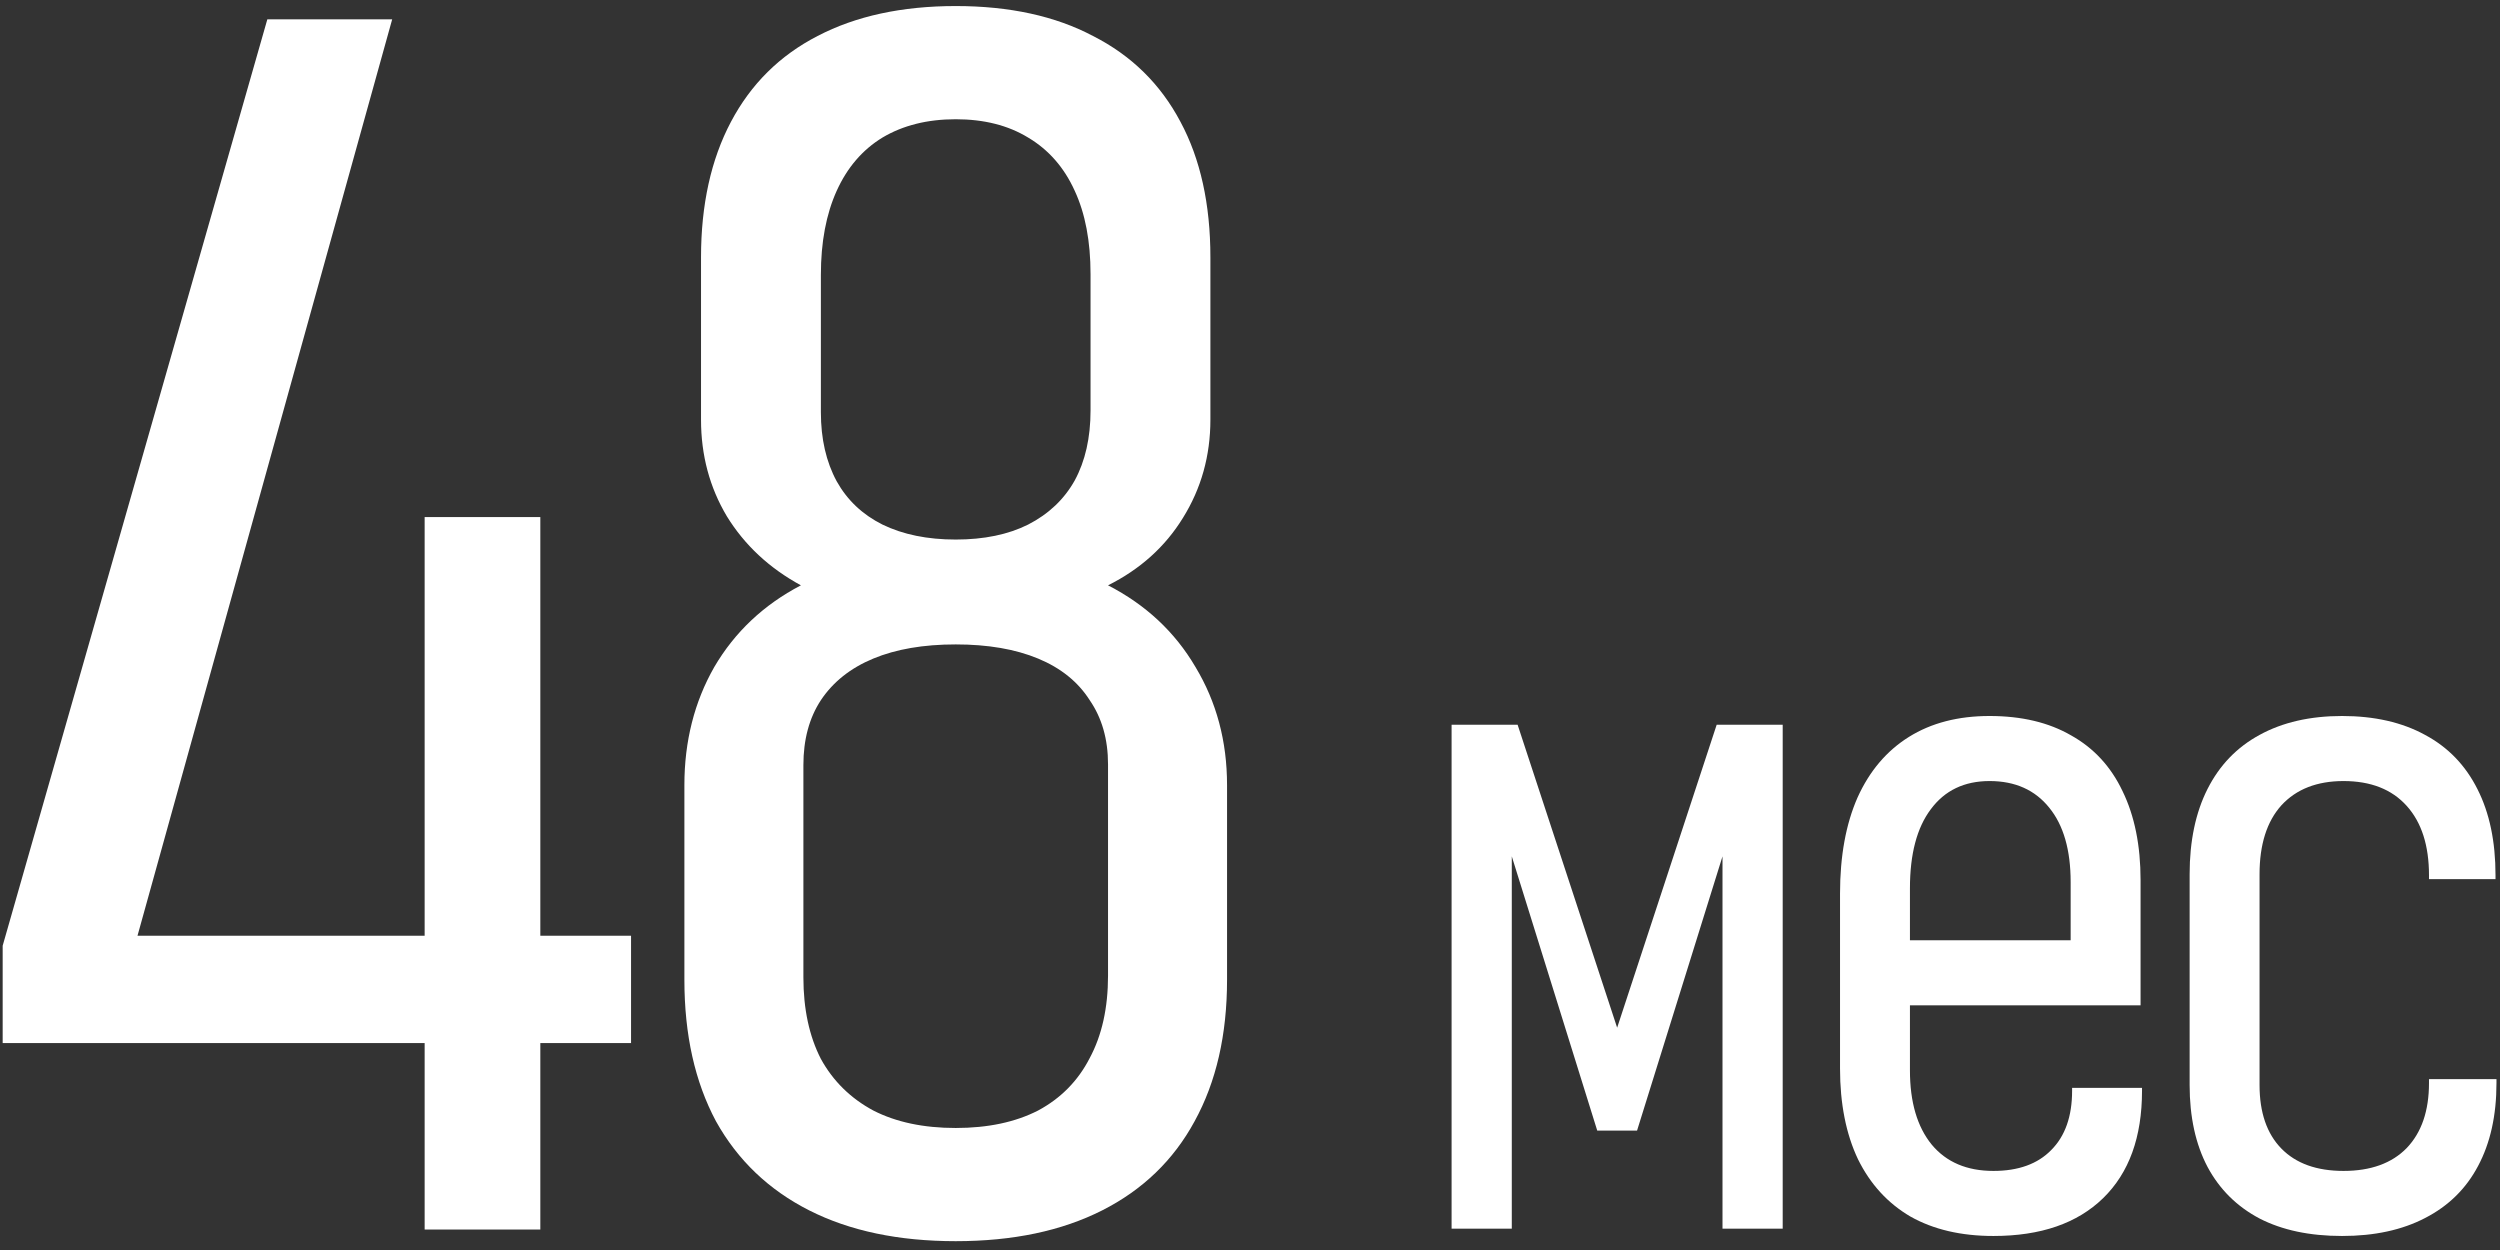 <?xml version="1.0" encoding="UTF-8"?> <svg xmlns="http://www.w3.org/2000/svg" width="176" height="88" viewBox="0 0 176 88" fill="none"><rect x="0" y="0" width="176" height="88" fill="#333333" stroke="none"/><path d="M0.188 66.578L18.82 1.363H27.609L9.68 65.875H44.426V73.434H0.188V66.578ZM29.895 36.402H38.039V86.559H29.895V36.402Z" fill="white"></path><path d="M67.282 87.379C63.259 87.379 59.821 86.656 56.969 85.211C54.118 83.766 51.931 81.676 50.407 78.941C48.923 76.168 48.181 72.848 48.181 68.981V55.27C48.181 52.184 48.884 49.41 50.29 46.949C51.735 44.488 53.766 42.574 56.384 41.207C54.157 39.996 52.419 38.375 51.169 36.344C49.958 34.312 49.352 32.047 49.352 29.547V18.121C49.352 14.41 50.056 11.227 51.462 8.57C52.868 5.914 54.899 3.902 57.556 2.535C60.251 1.129 63.493 0.426 67.282 0.426C71.071 0.426 74.294 1.129 76.95 2.535C79.645 3.902 81.696 5.914 83.102 8.57C84.509 11.188 85.212 14.371 85.212 18.121V29.547C85.212 32.086 84.567 34.391 83.278 36.461C82.028 38.492 80.27 40.074 78.005 41.207C80.661 42.574 82.712 44.488 84.157 46.949C85.641 49.41 86.384 52.184 86.384 55.27V68.981C86.384 72.848 85.622 76.168 84.098 78.941C82.614 81.676 80.446 83.766 77.594 85.211C74.743 86.656 71.305 87.379 67.282 87.379ZM67.282 79.41C69.548 79.41 71.481 79 73.083 78.18C74.684 77.32 75.895 76.09 76.716 74.488C77.575 72.887 78.005 70.953 78.005 68.688V53.805C78.005 52.047 77.575 50.543 76.716 49.293C75.895 48.004 74.684 47.027 73.083 46.363C71.481 45.699 69.548 45.367 67.282 45.367C65.016 45.367 63.083 45.699 61.481 46.363C59.88 47.027 58.649 48.004 57.79 49.293C56.969 50.543 56.559 52.066 56.559 53.863V68.805C56.559 71.031 56.969 72.945 57.79 74.547C58.649 76.109 59.88 77.32 61.481 78.18C63.083 79 65.016 79.41 67.282 79.41ZM67.282 37.984C69.274 37.984 70.973 37.633 72.38 36.93C73.825 36.188 74.919 35.152 75.661 33.824C76.403 32.457 76.774 30.816 76.774 28.902V19.293C76.774 16.988 76.403 15.035 75.661 13.434C74.919 11.793 73.825 10.543 72.38 9.684C70.973 8.824 69.274 8.395 67.282 8.395C65.29 8.395 63.571 8.824 62.126 9.684C60.719 10.543 59.645 11.793 58.903 13.434C58.161 15.074 57.79 17.047 57.79 19.352V29.02C57.79 30.895 58.161 32.516 58.903 33.883C59.645 35.211 60.719 36.227 62.126 36.93C63.571 37.633 65.29 37.984 67.282 37.984Z" fill="white"></path><path d="M120.854 51.022H125.502V86.5H121.264V56.319L121.606 59.19L115.248 79.596H112.446L106.088 59.19L106.43 56.319V86.5H102.192V51.022H106.84L113.847 72.35L120.854 51.022Z" fill="white"></path><path d="M140.339 87.013C138.06 87.013 136.112 86.557 134.494 85.645C132.899 84.711 131.669 83.367 130.803 81.612C129.96 79.835 129.538 77.704 129.538 75.221V62.916C129.538 60.273 129.948 58.017 130.769 56.148C131.612 54.28 132.82 52.856 134.392 51.876C135.964 50.896 137.855 50.406 140.066 50.406C142.321 50.406 144.236 50.862 145.808 51.773C147.403 52.662 148.611 53.972 149.431 55.704C150.274 57.436 150.696 59.521 150.696 61.959V70.777H132.546V66.197H145.774V62.096C145.774 59.84 145.272 58.097 144.27 56.866C143.267 55.613 141.866 54.986 140.066 54.986C138.288 54.986 136.91 55.647 135.93 56.969C134.95 58.268 134.46 60.125 134.46 62.54V75.357C134.46 77.591 134.973 79.334 135.998 80.587C137.024 81.817 138.471 82.433 140.339 82.433C142.094 82.433 143.449 81.943 144.406 80.963C145.386 79.983 145.876 78.593 145.876 76.793V76.588H150.798V76.793C150.798 80.051 149.887 82.569 148.064 84.347C146.241 86.124 143.666 87.013 140.339 87.013Z" fill="white"></path><path d="M164.883 87.013C162.604 87.013 160.667 86.603 159.072 85.782C157.477 84.939 156.258 83.731 155.415 82.159C154.572 80.564 154.15 78.639 154.15 76.383V61.549C154.15 59.202 154.572 57.197 155.415 55.533C156.258 53.87 157.477 52.605 159.072 51.739C160.69 50.851 162.627 50.406 164.883 50.406C167.161 50.406 169.11 50.851 170.728 51.739C172.345 52.605 173.576 53.881 174.419 55.567C175.262 57.231 175.684 59.247 175.684 61.617V61.891H171.001V61.617C171.001 59.521 170.477 57.892 169.429 56.73C168.381 55.567 166.899 54.986 164.985 54.986C163.117 54.986 161.659 55.556 160.61 56.695C159.585 57.835 159.072 59.453 159.072 61.549V76.383C159.072 78.32 159.585 79.812 160.61 80.86C161.636 81.909 163.094 82.433 164.985 82.433C166.899 82.433 168.381 81.897 169.429 80.826C170.477 79.732 171.001 78.206 171.001 76.246V75.973H175.752V76.246C175.752 78.525 175.319 80.473 174.453 82.091C173.61 83.686 172.368 84.905 170.728 85.748C169.11 86.591 167.161 87.013 164.883 87.013Z" fill="white"></path></svg> 